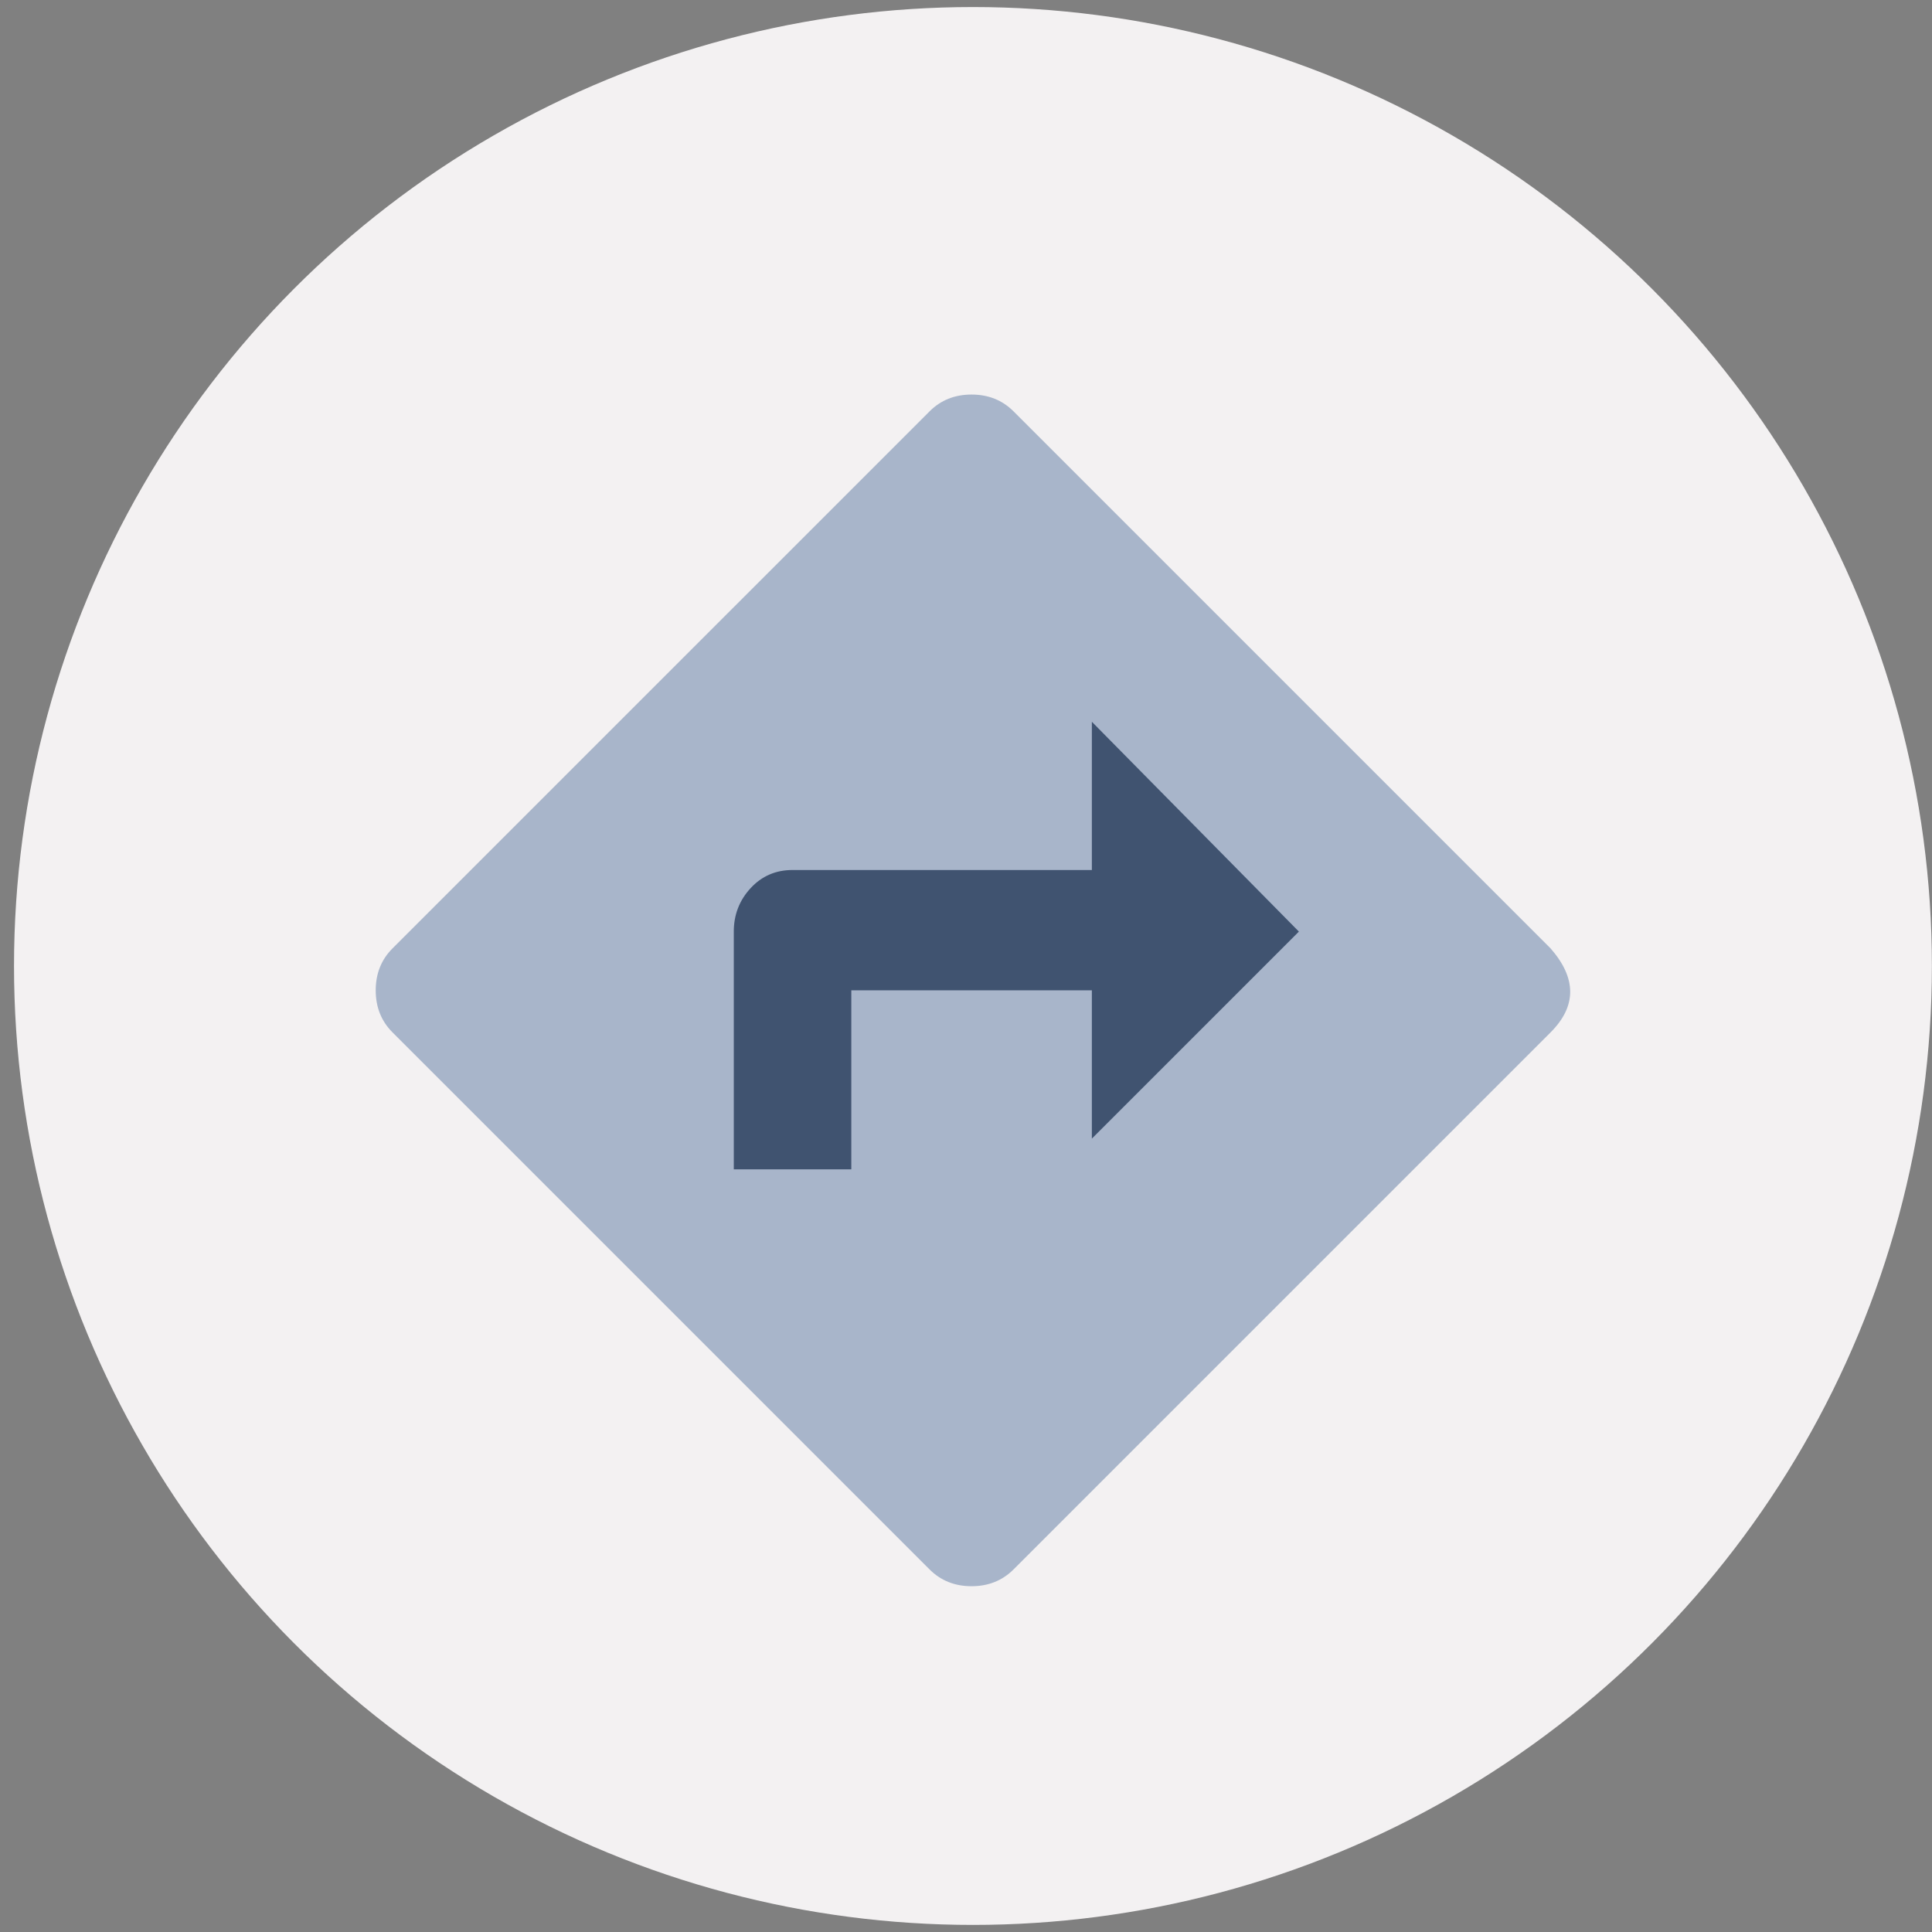 <?xml version="1.0" encoding="utf-8"?>
<!-- Generator: Adobe Illustrator 16.0.0, SVG Export Plug-In . SVG Version: 6.00 Build 0)  -->
<!DOCTYPE svg PUBLIC "-//W3C//DTD SVG 1.1//EN" "http://www.w3.org/Graphics/SVG/1.1/DTD/svg11.dtd">
<svg version="1.1" id="图层_1" xmlns="http://www.w3.org/2000/svg" xmlns:xlink="http://www.w3.org/1999/xlink" x="0px" y="0px"
	 width="200px" height="200px" viewBox="0 0 200 200" enable-background="new 0 0 200 200" xml:space="preserve">
<rect x="0" y="0" width="200" height="200" fill="#808080" stroke="none"/>
<path d="M100.018,89.038C100.018,88.673,100.018,88.673,100.018,89.038z"/>
<path d="M124.439,115.281h-0.728C123.712,115.281,124.074,115.646,124.439,115.281z"/>
<path d="M151.05,83.569c0-0.365,0.364-0.365,0.364-0.365c0.364-0.364,0-0.729,0.364-1.094c0.365-0.365,0.729-0.365,1.095-0.729
	l0.364-0.364c1.095,2.552,1.822,5.103,2.188,8.019l-1.093,0.365c-0.73,0-1.095-0.365-1.459-0.729l-1.459-1.458
	c-0.364-0.729,0-1.094,0-1.822C151.05,84.663,150.686,83.933,151.05,83.569L151.05,83.569z"/>
<path d="M151.778,112.001c-1.093-1.095-2.187-2.188-2.915-3.28c-0.73-1.46-0.365-2.552-0.365-4.009c0-1.095-0.729-2.918,0-4.011
	l1.094-1.094c0.365-0.727,0.365-1.457,1.094-2.187c0.729-0.728,1.458-1.093,2.188-1.822c0.729-0.728,0.729-1.092,1.094-2.187
	c0.365-0.728,1.093-1.823,1.82-2.187c0.365,2.916,0.73,5.468,0.73,8.383c0,4.74-0.73,9.843-1.822,14.216
	C153.602,113.459,152.508,112.73,151.778,112.001z"/>
<path d="M140.843,61.698c-2.186,0-3.644,0-5.468,1.094c-0.728,0.364-1.093,1.094-2.187,1.458c-0.729,0.365-1.822,0-2.551,0.365
	c-2.916,1.094-2.554,6.926-6.198,6.197c-1.821-0.365-2.915-2.552-4.01-4.01c-0.728-1.094-2.187-2.188-1.093-3.646h-1.457
	c0.729-1.458,2.55-1.093,2.915-1.822c0.729-1.823-2.187-1.823-3.28-2.187c1.094-1.094,1.458,0.364,2.552,0
	c1.094-0.365-0.364-1.458-1.094-1.823c-0.364,0-3.646,1.093-1.823-0.729c-2.551-1.457-5.103-3.28-7.654-4.738
	c-0.365,1.822,3.28,2.916,4.738,3.281c-0.363,0.729-1.458,1.822-2.187,1.457c-0.729-0.364-0.364-1.822-1.822-1.457
	c-0.729,2.186,1.822,1.457,2.186,2.916c0.365,1.458-1.093,0.729-1.457,0.729c0,0-1.094-1.094-1.094-0.365
	c0,0.73,1.458,0.73,1.823,1.459c-1.823,0-2.917-0.729-4.374-1.459c-1.823-1.093-2.553-1.093-4.739-1.093
	c0.729-0.364,1.459-0.364,2.187-0.729c0.365-0.364,1.46-1.457,1.46-1.822c0.363-1.094,0-1.094-1.095-1.822
	c-0.365-0.365-1.458-1.823-2.916-1.823c-4.01-0.729-1.458,3.645-4.375,4.375c-0.729,0-2.187-0.364-2.551,0.364
	c-0.365,0.365-0.365,1.458-0.729,1.822c-0.729,0.729-1.822,0.729-2.552,1.458c-0.729,0.364-2.551,1.823-2.916,2.551
	c-1.823,3.281,3.645,4.374,5.832,5.104c1.094,0.364,3.645,1.094,4.009,1.822c0.73,1.094-0.728,1.823,0.73,2.552
	c0.365,0.365,1.458,0.365,1.822-0.364c0.729-0.729-0.364-0.729-0.364-1.823c-0.364-1.458,0.364-1.093,1.094-1.458
	c1.458-1.094,1.093-1.458,0.729-3.281c-0.365-0.729-1.459-3.28-0.365-4.009s3.646,0.364,4.739,0.729
	c1.093,0,1.821,1.458,2.187,2.187c0.364,0.365,1.094,1.093,1.822,1.093c1.093,0,0.729-1.093,1.093-1.458
	c1.823-1.094,2.188,0.364,2.917,1.822c0.729,1.458,1.093,1.822,2.188,2.916c0.365,0.365,2.915,1.823,2.552,2.917
	c0,0.729-2.552,1.458-3.281,1.822c-2.552,0.729-7.29-1.457-7.655,2.552c1.095-0.364,3.646-2.552,4.375-1.458
	c0.365,0.365-0.365,1.094,0,1.823c0.365,1.458,1.458,1.093,2.915,0.729h-0.363c1.458-0.729,1.458-0.729,2.187-1.822
	c0.365-0.364,0.729-1.458,1.094-1.823c1.093-1.093,1.458-0.364,2.188,0.365c0.365,0.364,1.823,2.916,1.458,2.552
	c-2.188-0.365-4.01-0.365-5.833,0.729c-1.093,0.729-1.822,1.458-2.916,1.823c-0.363,0-2.551,0.364-2.187,0
	c0.363-0.365,1.458-0.729,2.187-1.458c-1.458-0.729-2.551,0.729-3.645,1.458c-1.094,0.364-1.459,1.458-2.188,2.551
	c-0.363,0.365-1.093,0.365-1.457,1.094c-0.365,0.364-0.365,1.094-0.729,1.823c-0.365,0.365-1.095,0-1.095,0.729
	c-0.365,0.73,0.364,1.095,0,1.823c-0.365,0.73-1.823,1.458-2.552,2.187l0.365-0.365c-0.729,0.729-1.459,1.095-1.823,1.823
	c0.364,1.094,1.094,3.645,0.729,4.009c-1.823,1.459-2.917-1.458-3.646-2.187c-1.822-2.551-5.104-0.729-7.655-0.729
	c-2.917,0.365-5.833,4.01-4.01,7.29c0.729,1.459,2.552,2.187,4.01,1.822c1.458-0.363,1.822-2.551,3.281-2.551
	c2.552,0,0,2.551,0,3.645c-0.365,0.73,0.364,1.093,1.093,1.093s1.823-0.362,2.187,0c0.365,0.365,0.365,1.458,0.729,1.093
	c-1.093,0.73-0.729,2.918,0.365,3.647c1.093,0.727,2.552,0,3.646,0.362c2.188,0.729,1.094,0,3.28-1.455c1.458-0.729,1.458,0,2.552,0
	c0.729,0,1.093-0.729,2.187-0.729c0.729,0.364,1.094,0.729,2.188,1.093h1.093c1.823,0.364,3.28,1.456,4.74,2.551
	c1.093,0.73,2.187,0.73,3.645,1.095c1.094,0.363,2.915,1.821,2.915,3.28c0,0.365-1.092,1.458-1.092,1.822
	c0.364,0.363,2.187-0.364,2.551-0.364c0,0.364-1.459,1.093-1.459,0.728c0,0.365,0.729,0.729,1.095,0.729
	c0.729-2.187,1.822-0.729,2.915-0.364c1.095,0.364,2.552,0.364,3.645,0.729c1.095,0.365,3.281,1.095,4.011,1.822
	c0.729,1.093,0.364,2.553-0.364,3.646c-0.729,1.457-2.188,1.821-2.916,3.281c-0.365,1.093,0,2.551-0.365,3.645
	c-0.365,1.823-0.729,1.093-1.821,2.186c-1.094,1.095,0,0.73-1.459,1.46c-1.457,0.729-2.551,0.365-3.645,1.822v-0.364
	c-0.365,0.729-0.73,1.822-0.73,2.188c-0.364,1.095-1.092,1.459-1.821,2.188c-0.364,0.364-2.916,4.009-2.916,3.644
	c-0.364-0.364-2.187,0.365-2.187,0c0,0.365,0,0.365,0.363,0.729c-0.363,2.916-1.823,3.28-4.738,3.28
	c0.365,1.458-1.095,1.093-1.822,1.823c-0.365,0.364-0.365,1.822-0.729,2.188c0,0.364-1.458,1.822-1.458,2.188
	c0,0.364,0.364,0.729,0.729,1.095c-2.187,0.362-4.009,0.728-6.196,0.728c0.362-0.365,0.362-1.093-0.73-1.093
	c0.365-1.095,1.093-1.46,1.458-2.189v-1.093c0.365-1.458,0.365-0.728,0-1.822c-0.728-2.551,0.365-3.28,1.095-5.833
	c0.729-2.552,0.729-5.467,1.094-8.382c0.364-1.095,0.729-4.01,0-5.104c-0.365-1.46-2.554-2.553-3.646-3.28
	c-1.457-1.46-2.187-2.552-3.28-4.374c-0.365-0.729-1.095-1.46-1.458-2.553c-0.729-1.822,0-0.728,0-1.822s0-2.188,0.364-3.28
	c0.365-1.095,1.459-2.188,2.188-3.28c0.364-1.095,0-2.554-1.093-2.916c-0.73-0.365-1.458,0.362-1.823,0
	c-0.729,0-1.822-0.729-2.552-1.458c-1.094-0.729-1.458-1.824-2.552-2.552c-0.729-0.73-1.458-0.365-2.551-0.365
	c-1.094-0.365-1.458-1.458-2.187-1.822c-1.094-0.73-1.823,0.364-2.917,0c-1.093,0-2.552-1.457-3.646-1.822
	c-2.187-0.73-3.28-1.823-4.009-4.01c-0.729-1.823-1.823-2.553-2.917-4.01c-1.093-1.458-1.458-2.552-3.28-3.281
	c-0.364,0,0.365,1.458,0.365,1.823c0.729,1.093,1.822,2.187,2.551,3.645c1.094,1.823,0.729,1.823-0.364,0.364
	c-1.458-1.822-2.917-3.645-4.01-5.468c0.729,0.729,0.729,0,0-0.728c-0.729-0.73-1.822-1.095-2.188-1.823
	c-2.551-2.187-2.916-5.468-2.916-8.749c0-1.093,0.365-1.823,0.365-2.917c0-0.729-0.729-1.458-1.458-2.187
	c-0.364-0.364-0.729-1.094-0.729-1.094c-0.729-1.094-1.094-1.823-1.822-2.552c-0.365-0.364-1.823-1.458-3.281-2.551
	c5.833-7.291,13.487-13.123,22.235-16.767c0,0.364,0.365,0.729,0.365,1.457c1.093,1.094,1.822,1.094,2.916,1.458
	c0,1.458-2.187,1.823-3.281,1.458c-1.458-0.364-3.281-0.729-4.375,0.729c0.729,0.364,2.917,2.188,2.552,0.364h4.374
	c0.729,0,2.552,0.729,2.917,0.365c0.364,0,0.364-1.094,0.729-1.459c-0.365,0-0.729-0.364-1.094,0
	c1.094-1.093,1.823-0.364,3.281,0.365c-1.458,0.729-0.364,2.916,0.729,1.094c1.094-1.459-0.364-2.188-1.458-2.917
	c1.458-1.823,2.187-1.823,3.645,0c0.364-1.094,1.094-0.729,2.188-0.729v-0.364c-0.365,0-1.094-0.365-1.458-0.365
	c1.094-1.822,0.365-2.187,1.823-2.551c1.094-0.365,4.374,0,5.103-1.094c-2.187,0.365-5.103,0.729-7.29,1.458
	c-1.093,0.364-1.822,1.822-2.916,1.093c-1.093-1.093,0.729-2.551,1.458-2.916h-0.365c3.646-0.729,7.655-1.094,11.665-1.094
	c2.552,0,5.104,0.365,7.654,0.365c-0.729,0.365-0.365,0.729-0.729,1.094c-1.093,0.729-3.28,1.458-4.737,2.188
	c1.822,0,6.196,1.822,6.925-0.729c-0.729,0-1.094,0-1.823-0.364c1.095-0.729,2.188-1.458,3.646-1.823
	C123.348,47.847,133.553,53.679,140.843,61.698C141.208,61.698,140.843,61.698,140.843,61.698L140.843,61.698z"/>
<circle fill="#F3F1F2" cx="100.72" cy="99.998" r="99.269"/>
<path fill="#A8B5CA" d="M160.519,98.181c2.702,3.089,2.702,5.984,0,8.687l-55.601,55.601c-1.158,1.157-2.605,1.736-4.344,1.736
	c-1.737,0-3.186-0.579-4.343-1.736l-55.601-55.601c-1.158-1.158-1.736-2.605-1.736-4.344c0-1.737,0.578-3.186,1.736-4.343
	L96.231,42.58c1.157-1.158,2.605-1.736,4.343-1.736c1.738,0,3.186,0.579,4.344,1.736L160.519,98.181z"/>
<path fill="#405370" d="M113.029,117.869l21.432-21.431l-21.432-21.721v15.346H82.041c-1.738,0-3.186,0.628-4.344,1.884
	c-1.156,1.256-1.735,2.753-1.735,4.491v24.613h12.165v-18.534h24.902v15.346V117.869z"/>
</svg>
